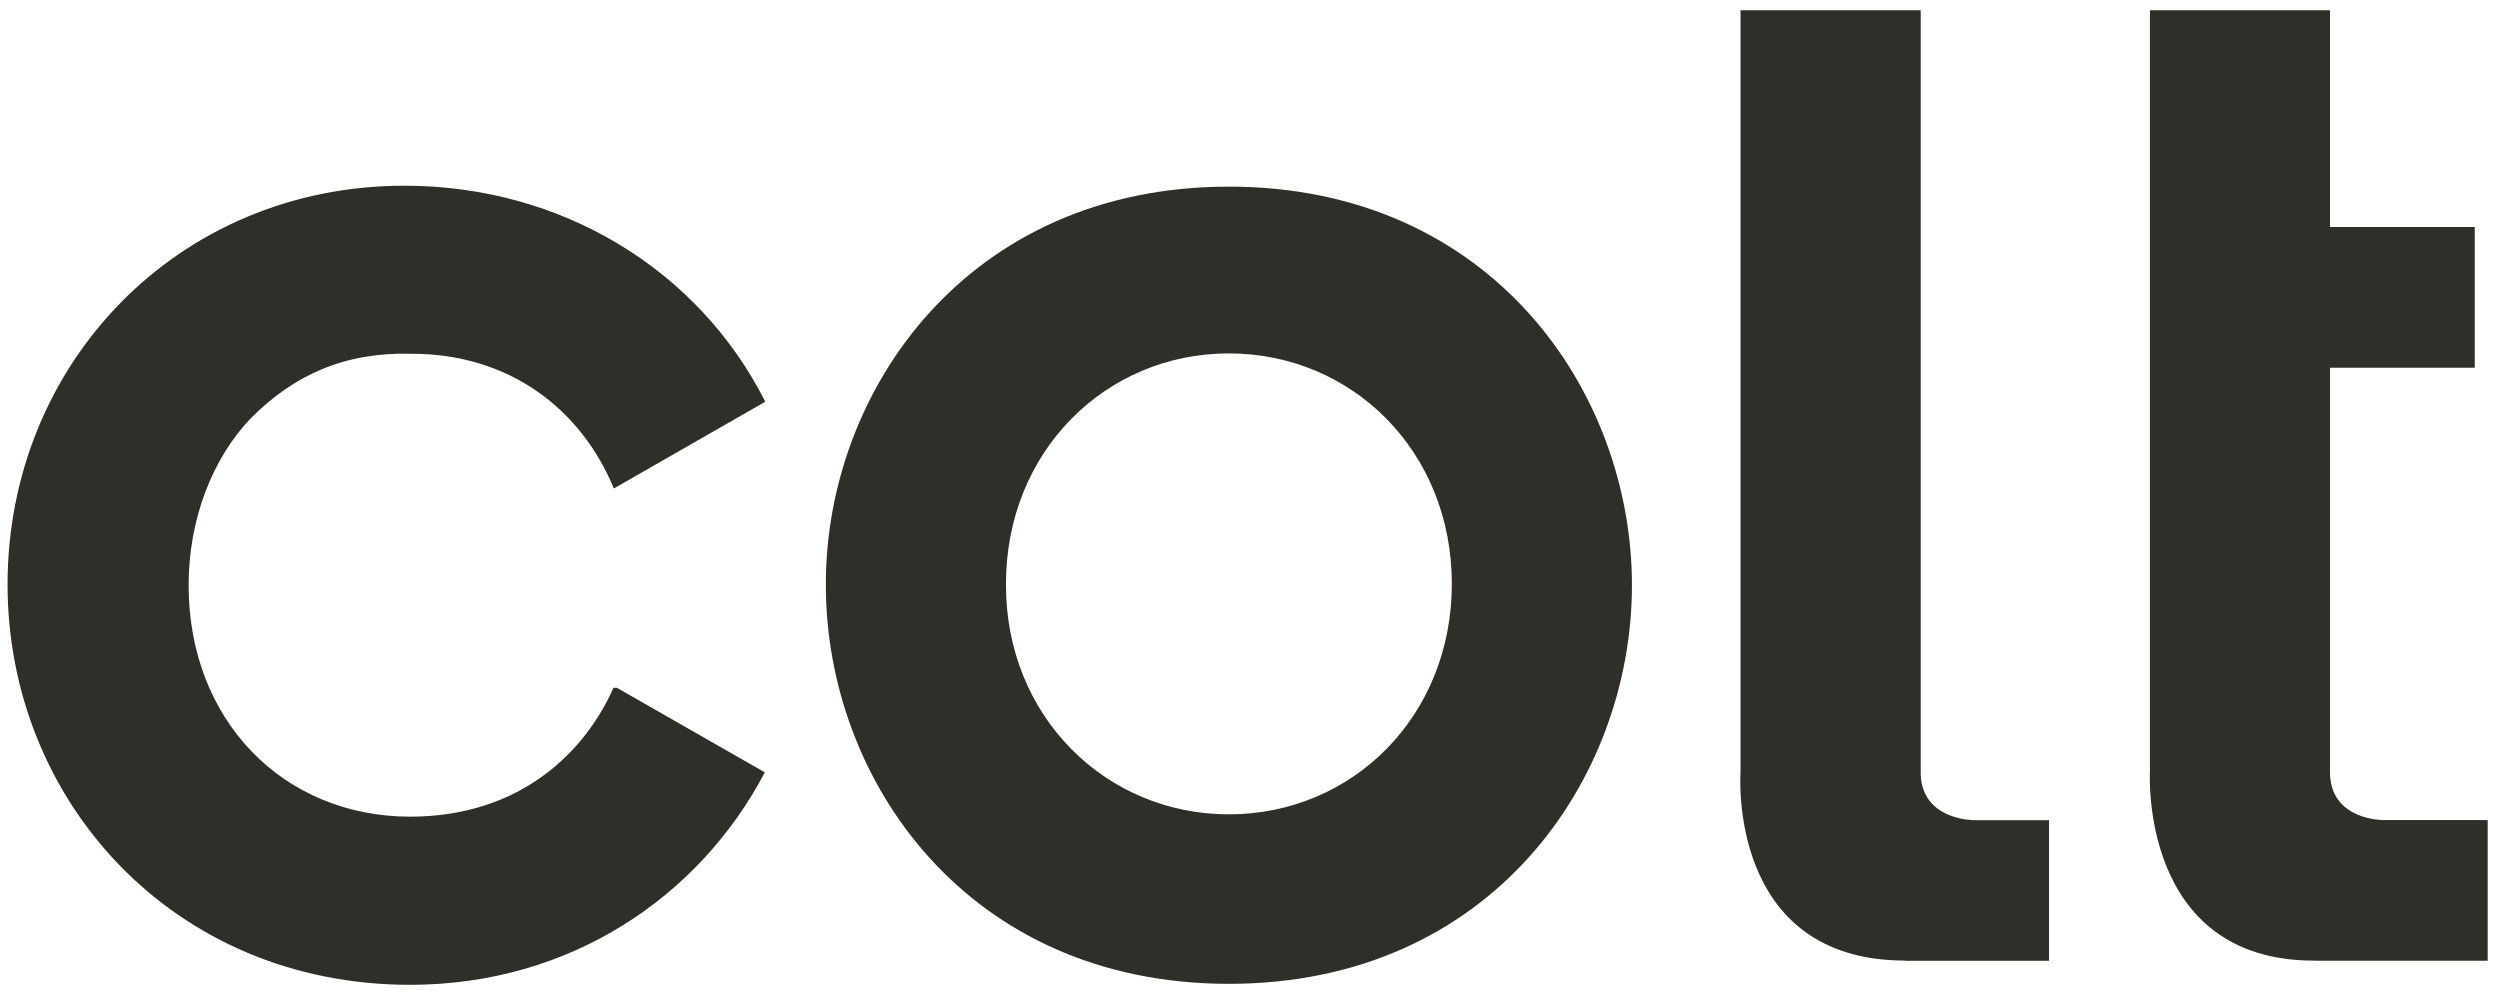 <?xml version="1.0" encoding="UTF-8" standalone="no"?>
<svg xmlns:svg="http://www.w3.org/2000/svg" xmlns="http://www.w3.org/2000/svg" version="1.1" width="694.488" height="276.378" viewBox="0 0 694.488 276.378" id="colt-Logo" xml:space="preserve"><defs id="defs3340"></defs>
<path d="m 229.42,162.198 c 0,-53.514 39.169,-110.352 111.953,-110.352 72.84,0 111.973,56.838 111.973,110.719 0,53.993 -39.133,110.741 -111.973,110.741 -72.784,0 -111.953,-56.748 -111.953,-110.741 v -0.367 z m 50.037,0.367 c 0,36.491 27.758,63.656 61.917,63.656 34.235,0 61.938,-27.165 61.938,-64.023 0,-36.857 -27.703,-64.023 -61.938,-64.023 -34.159,0 -61.917,27.166 -61.917,64.023 v 0.367 z m 269,65.274 c 0,0 -14.494,0.131 -14.89,-12.767 V 2.858 h -50.056 V 214.434 c 0,0 -3.891,52.413 45.77,52.413 v 0.058 h 39.931 v -39.065 h -20.755 z m -378.041,-36.775 c -7.596,17.204 -25.239,35.721 -56.382,35.806 -35.438,0 -61.636,-26.846 -61.636,-64.305 0,-18.273 6.599,-35.25 17.268,-46.361 12.07,-12.145 26.18,-18.406 44.491,-17.926 27.298,-0.103 47.319,15.407 56.362,37.422 l 42.074,-24.102 c -18.602,-36.872 -56.823,-60.01 -100.26,-60.01 -62.755,0 -110.234,49.303 -110.234,110.808 0,59.877 45.853,111.183 111.832,111.183 44.556,0 80.455,-24.571 98.532,-59.022 l -41.088,-23.492 h -0.959 z m 491.762,36.755 c 0,0 -14.495,0.151 -14.908,-12.764 v -112.895 h 40.202 v -39.094 h -40.203 V 2.858 h -50.027 V 214.415 c 0,0 -2.979,52.565 45.741,52.442 l 0.019,0.039 h 48.062 v -39.077 h -28.886 z" id="path3336" style="fill:#2f2e28"></path>
</svg>

